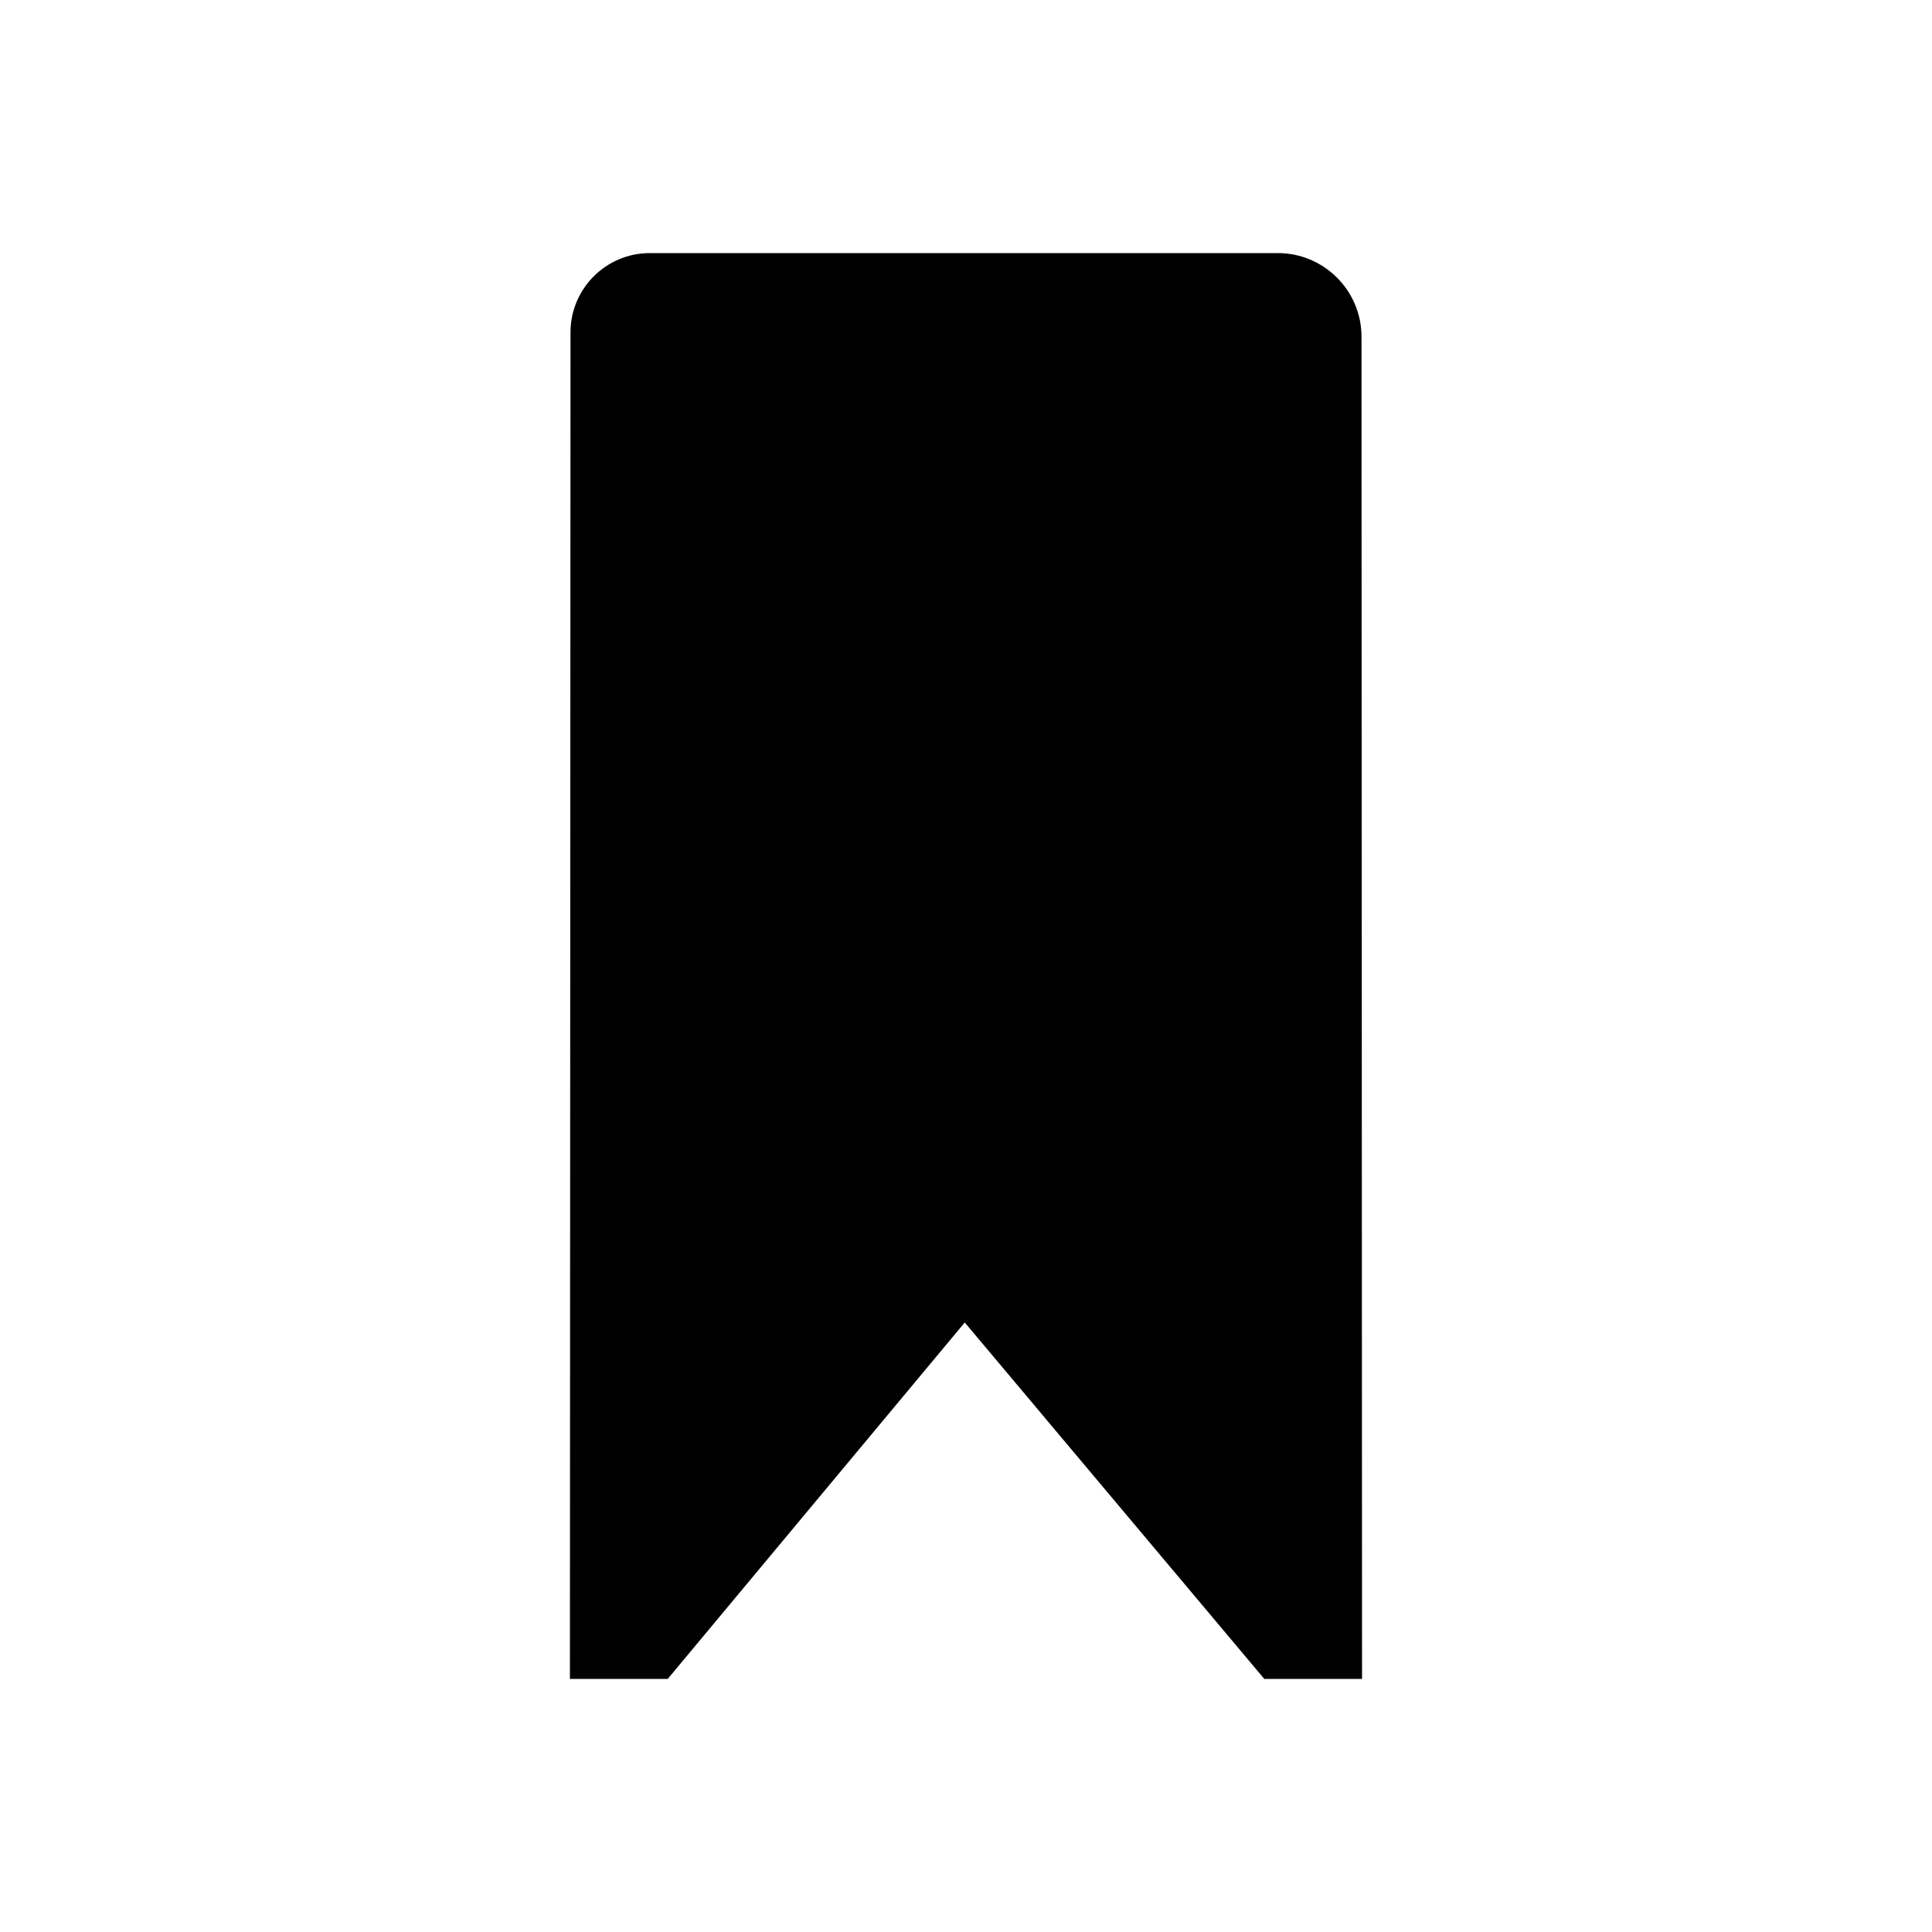 <?xml version="1.0" encoding="UTF-8"?>
<!-- Uploaded to: ICON Repo, www.svgrepo.com, Generator: ICON Repo Mixer Tools -->
<svg fill="#000000" width="800px" height="800px" version="1.1" viewBox="144 144 512 512" xmlns="http://www.w3.org/2000/svg">
 <path d="m504.81 233.23c0-12.219-9.941-22.156-22.156-22.156h-166.47c-11.566 0-20.98 9.406-20.992 20.98l-0.156 356.88h25.914l78.719-94.465 79.383 94.465h25.902z"/>
</svg>